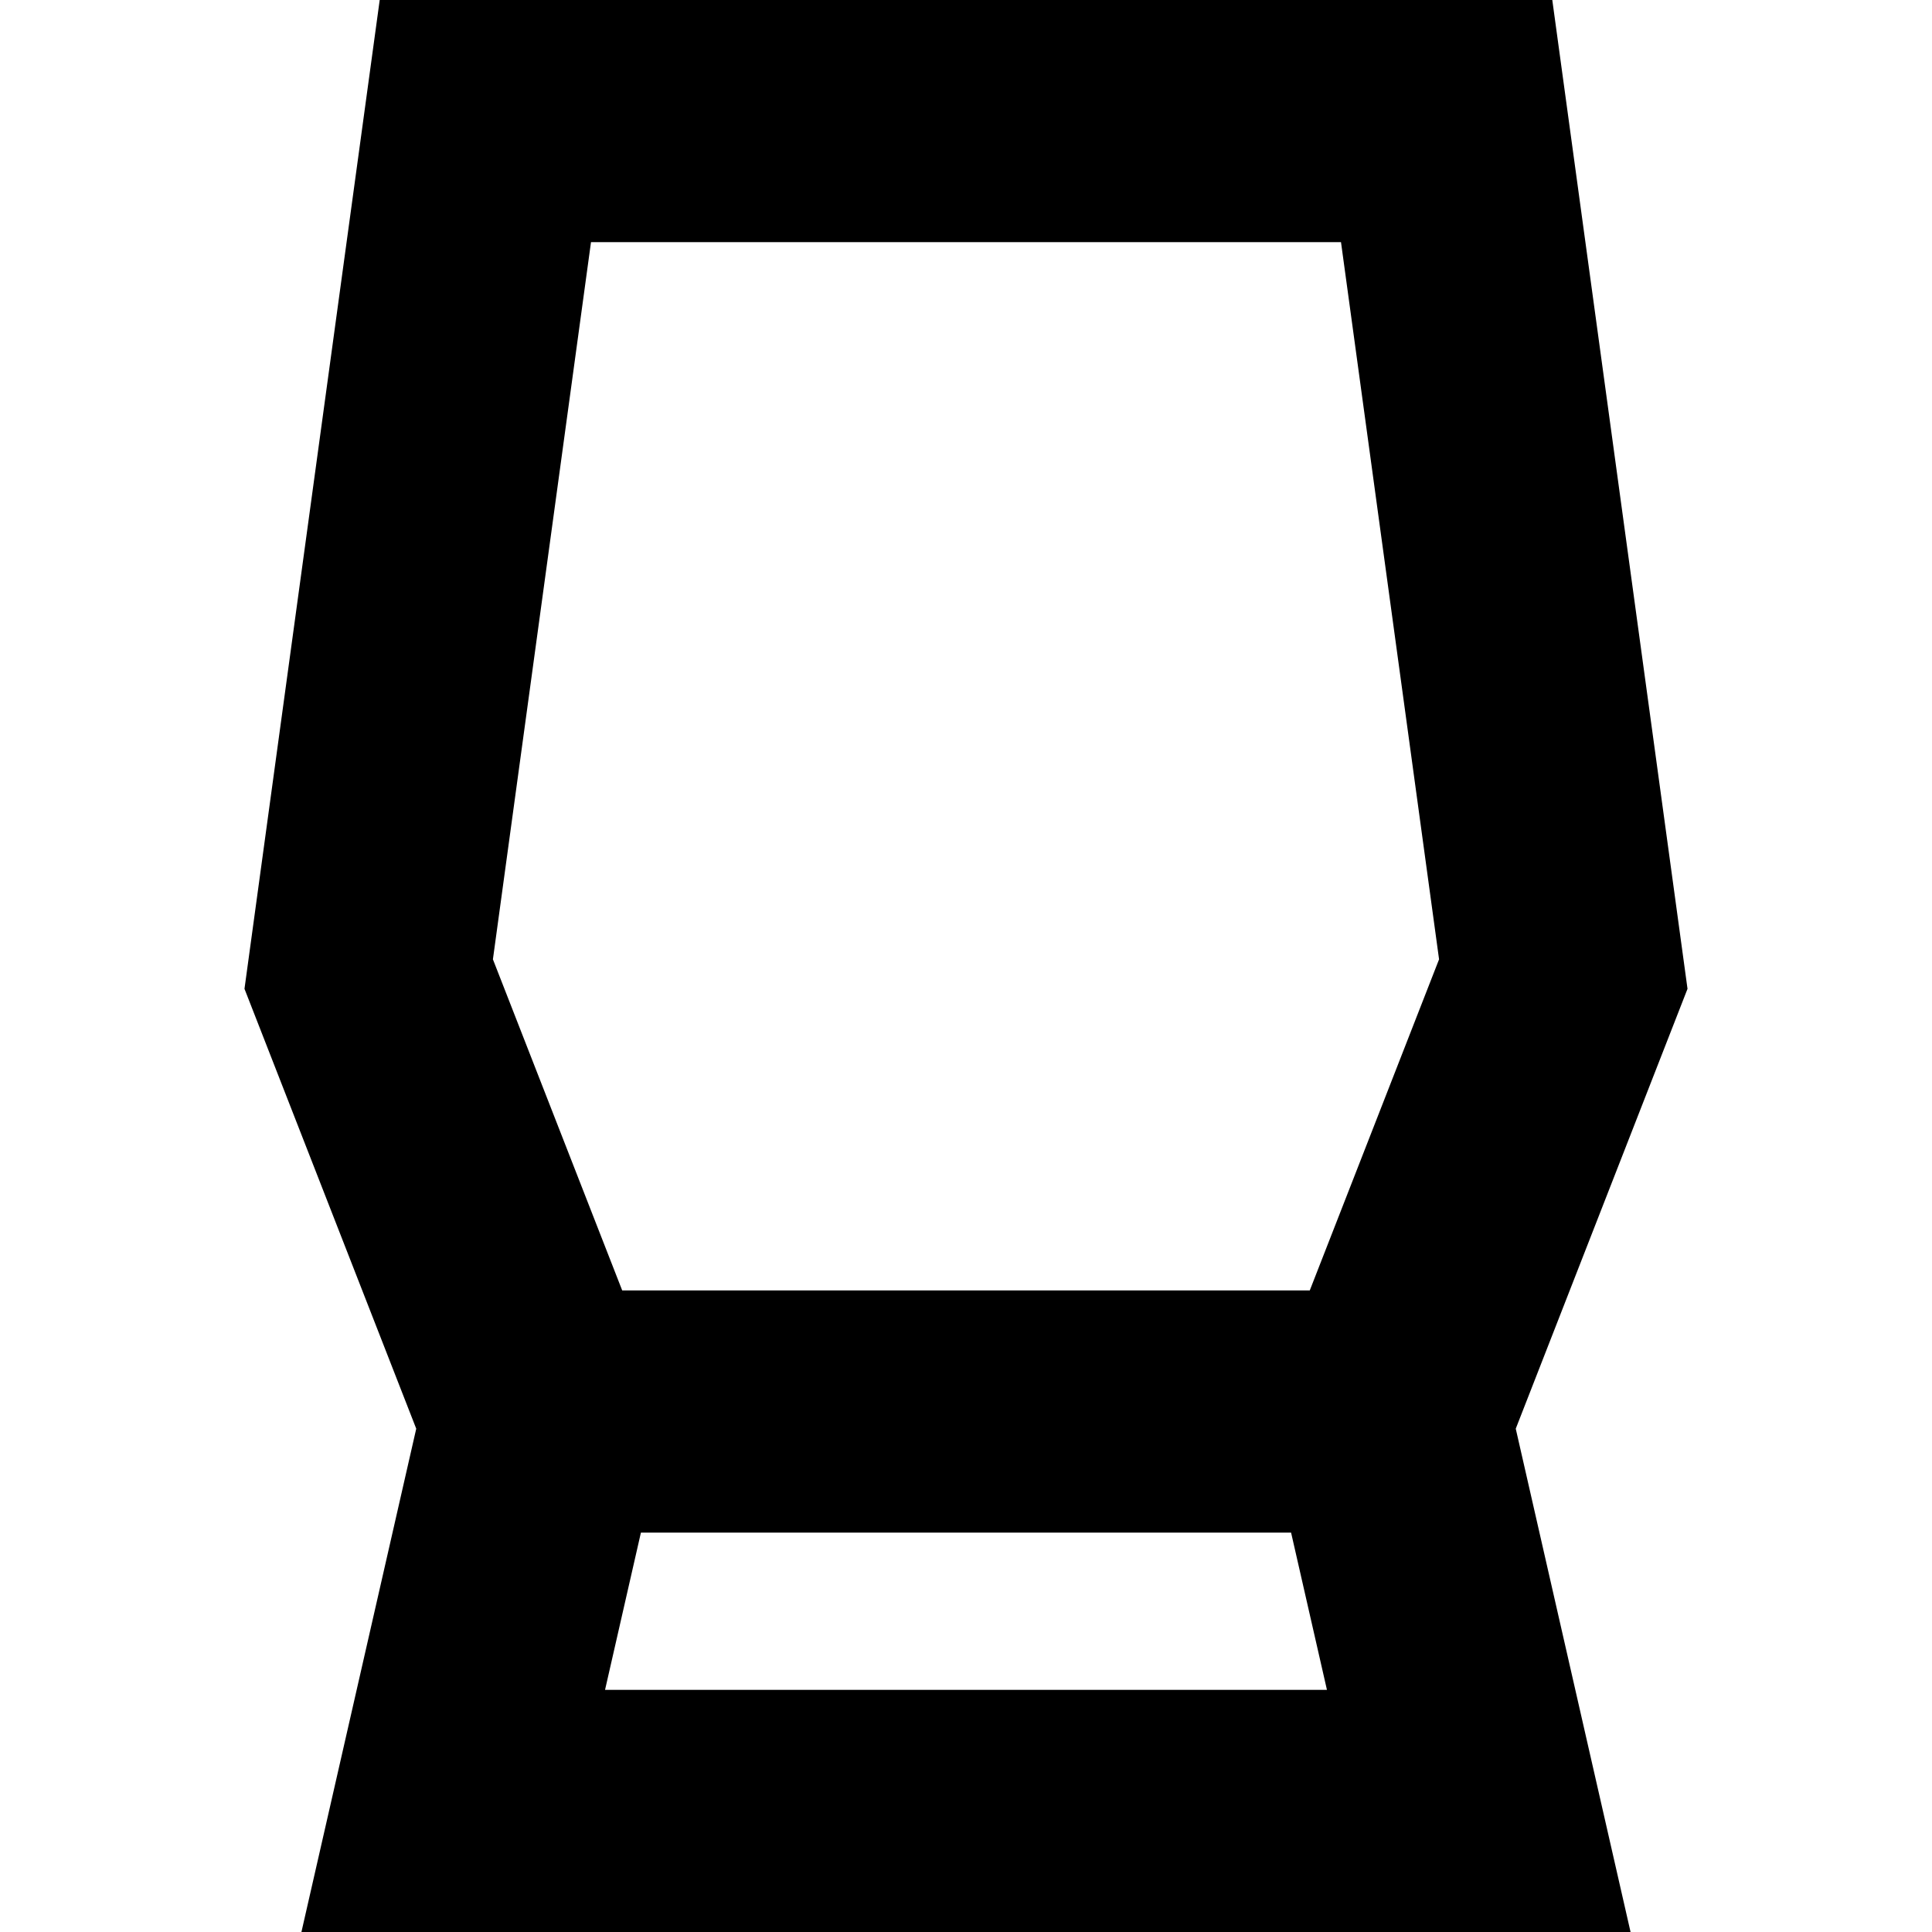 <?xml version="1.0" encoding="iso-8859-1"?>
<!-- Uploaded to: SVG Repo, www.svgrepo.com, Generator: SVG Repo Mixer Tools -->
<svg fill="#000000" height="800px" width="800px" version="1.1" id="Capa_1" xmlns="http://www.w3.org/2000/svg" xmlns:xlink="http://www.w3.org/1999/xlink" 
	 viewBox="0 0 239.348 239.348" xml:space="preserve">
<path d="M209.06,122.501L192.307,0H47.041L30.288,122.501l21.278,54.495l-14.223,62.351h164.66l-14.222-62.352L209.06,122.501z
	 M73.216,30h92.915l12.149,88.847l-16.018,41.02h-85.18l-16.017-41.02L73.216,30z M74.957,209.348l4.444-19.481h80.546l4.443,19.481
	H74.957z"/>
</svg>